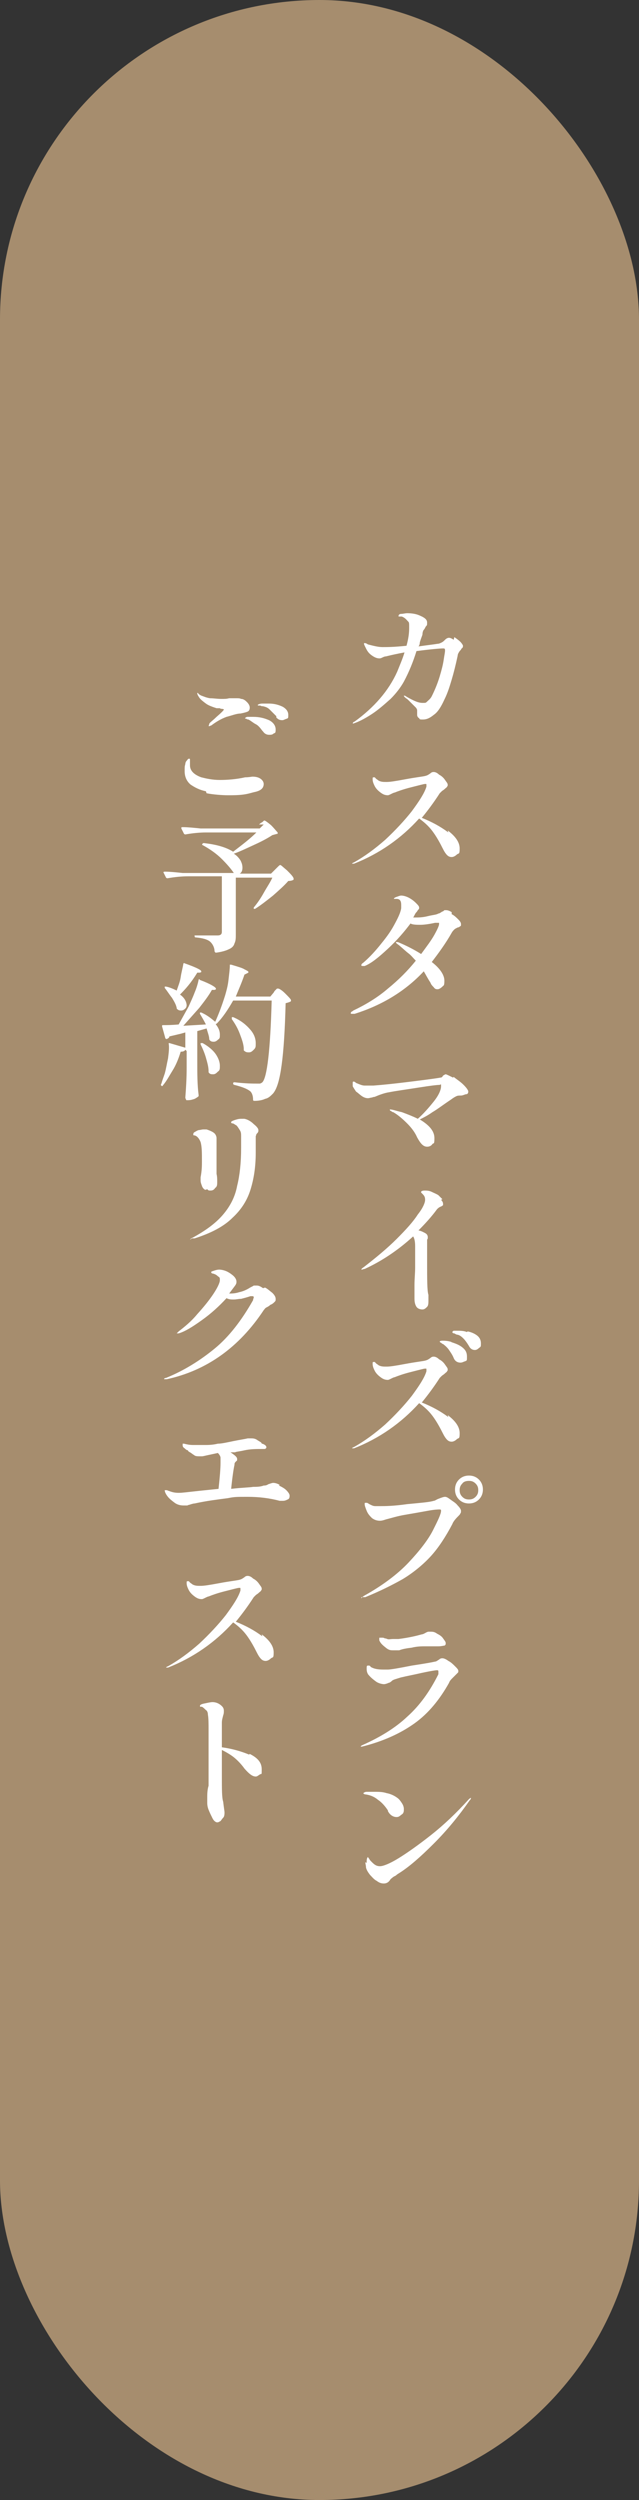 <?xml version="1.0" encoding="UTF-8"?>
<svg id="_レイヤー_1" data-name="レイヤー_1" xmlns="http://www.w3.org/2000/svg" version="1.1" viewBox="0 0 96.2 376.3">
  <rect x="0" y="0" width="96.2" height="376.3" fill="#333333" stroke="none"/>
  <!-- Generator: Adobe Illustrator 29.3.1, SVG Export Plug-In . SVG Version: 2.1.0 Build 151)  -->
  <defs>
    <style>
      .st0 {
        fill: #fff;
      }

      .st1 {
        fill: #a68d6e;
      }
    </style>
  </defs>
  <rect class="st1" x="0" y="0" width="96.2" height="376.3" rx="48.1" ry="48.1"/>
  <g>
    <path class="st0" d="M68.4,95.9c.3.2.7.5.9.7s.4.5.4.6,0,.3-.2.4c-.1.2-.2.3-.3.4-.2.3-.3.5-.3.7-.3,1.4-.6,2.6-.9,3.6-.3,1-.6,2-1.1,3-.5,1.1-1,1.9-1.6,2.3-.6.5-1.1.7-1.6.7s-.5,0-.6-.2c-.2-.1-.3-.3-.3-.5s0-.5,0-.7c0-.1-.1-.3-.2-.4-.2-.2-.6-.6-1.2-1.2l-.4-.3c-.1-.1-.2-.2-.2-.3s0,0,0,0,.2,0,.3.1c0,0,.3.2.9.5s1.1.5,1.6.5.5,0,.7-.2c.2-.2.5-.4.7-.8.5-1,.9-2,1.2-3,.3-1,.5-1.8.6-2.5.1-.7.2-1.1.2-1.4s-.1-.3-.3-.3c-.4,0-1.7.1-4,.4-.5,1.6-1.1,3.1-1.9,4.6-.5.9-1.2,1.8-2,2.6-.9.8-1.8,1.6-2.7,2.2s-1.8,1.1-2.6,1.4c-.1,0-.2.1-.3.1,0,0-.1,0-.1,0,0,0,0-.2.3-.3,2.9-2.1,5.1-4.6,6.4-7.5.4-1,.8-1.9,1.1-2.9-1.1.2-2,.4-2.8.6-.2,0-.4.1-.6.2s-.3.1-.4.1c-.4,0-.8-.2-1.2-.5-.4-.3-.6-.6-.8-1s-.3-.6-.3-.7,0-.1.1-.1.2,0,.5.2c.8.2,1.5.4,2.2.4s1.7,0,3.6-.2c.3-1.1.4-1.9.4-2.7s0-.8-.2-1-.4-.5-.9-.7c0,0-.2,0-.3,0,0,0-.2,0-.2,0,0,0,0,0,0-.1,0-.1.1-.3.4-.3.3,0,.6-.1.9-.1.7,0,1.4.1,2,.4.7.3,1,.6,1,1s0,.4-.2.6c-.1.2-.2.4-.3.5s-.2.4-.2.7c0,.1-.2.5-.4,1.2,0,.3-.1.5-.2.6,1.4-.2,2.3-.3,2.9-.4.2,0,.4-.1.6-.2s.3-.2.5-.4c.2-.2.4-.3.6-.3s.4.1.7.3Z"/>
    <path class="st0" d="M67.4,125c1.2.9,1.8,1.8,1.8,2.7s-.1.7-.4.9c-.2.2-.5.4-.8.4s-.5-.1-.7-.3c-.2-.2-.4-.5-.6-.9-.5-1-1-1.9-1.6-2.7s-1.3-1.4-2-1.9c-2.7,3-6,5.3-9.8,6.8,0,0-.2,0-.2,0,0,0-.1,0-.1,0s0-.1.3-.2c1.6-.9,3.1-2,4.7-3.4,1.5-1.4,2.9-2.9,4-4.3,1.1-1.5,1.9-2.7,2.2-3.7,0-.1,0-.2,0-.3s0-.1-.2-.1c-.2,0-.9.2-2.1.5-1.2.3-2,.6-2.5.8-.1,0-.3.1-.5.2s-.4.2-.5.2c-.4,0-.7-.1-1.1-.4-.4-.3-.7-.6-.9-1s-.3-.7-.3-1,0-.3.2-.3.1,0,.3.2c.1.1.3.2.4.3.4.2.7.2,1.2.2s1.2-.1,2.8-.4c1.6-.3,2.6-.4,3-.5s.5-.2.8-.4c.2-.2.4-.2.5-.2.2,0,.5.1.8.4.4.2.7.5.9.8s.4.5.4.7,0,.2-.1.3c0,.1-.2.2-.4.4-.1.1-.3.2-.4.3s-.2.2-.3.3c-.9,1.4-1.8,2.6-2.7,3.7,1.5.6,2.8,1.3,4,2.2Z"/>
    <path class="st0" d="M68,137.6c.4.2.7.5,1,.8.3.3.4.5.4.7s0,.3-.1.3c0,0-.2.2-.4.2-.2.1-.4.2-.5.3-.1.1-.3.3-.4.5-.9,1.6-2,3.1-3,4.4,1.3,1,1.9,2,1.9,2.8s-.1.7-.3.9c-.2.2-.5.4-.7.4s-.4,0-.6-.3c-.2-.2-.4-.4-.5-.7-.4-.6-.7-1.2-1-1.7-2.8,3-6.3,5.1-10.4,6.4-.2,0-.4,0-.4,0-.1,0-.2,0-.2-.1s0,0,.1-.2c0,0,.2-.1.3-.2,1.9-.9,3.7-2,5.2-3.3,1.6-1.3,3-2.7,4.2-4.2-.4-.4-.7-.8-1.1-1.1-.4-.3-.8-.7-1.4-1.2l-.4-.3c0,0-.1-.1-.1-.2s0,0,.1,0,0,0,.2,0c1.2.5,2.4,1.1,3.5,1.8.8-1.1,1.5-2,2-2.9.5-.9.7-1.4.7-1.6s0-.1,0-.2c0,0,0,0-.2,0h-.4c-.9.2-1.7.3-2.2.3s-1.2,0-1.5-.2c-.9,1.2-2,2.5-3.4,3.8s-2.5,2.2-3.5,2.6c-.1,0-.2,0-.3,0-.1,0-.2,0-.2-.1s0-.2.3-.4c.7-.6,1.5-1.4,2.4-2.5s1.6-2,2.2-3.1,1-1.9,1.1-2.6c0-.2,0-.3,0-.5,0-.6-.2-.9-.7-.9s-.1,0-.2,0c0,0-.1,0-.2,0s0,0,0,0c0-.1.1-.2.4-.3.3-.1.5-.2.7-.2.3,0,.7.1,1.1.3.4.2.8.5,1.1.8s.5.5.5.7,0,.2-.2.4c-.1.2-.2.3-.3.4-.2.3-.3.6-.4.7,0,0,.2,0,.3,0,.5,0,1.1,0,1.9-.2s1.3-.2,1.6-.4c.2,0,.4-.2.6-.3.1,0,.2-.1.3-.2,0,0,.2,0,.3,0,.2,0,.5.1.8.3Z"/>
    <path class="st0" d="M68.3,162.1c.5.4,1,.7,1.5,1.2.4.4.7.8.7,1s-.1.4-.3.4-.5.2-.8.2c-.3,0-.5,0-.7.1s-.4.2-.8.5c-1.2.8-2.1,1.5-2.8,1.9-.7.5-1.3.8-1.9,1.1,1.5.9,2.2,1.8,2.2,2.8s-.1.7-.3.9c-.2.3-.5.4-.8.4-.6,0-1-.5-1.5-1.4-.3-.7-.8-1.4-1.5-2.1-.7-.7-1.4-1.3-2.1-1.7-.2,0-.3-.2-.4-.2s-.1-.1-.1-.2,0,0,.1,0c.3,0,.8.2,1.7.4.8.3,1.6.6,2.4,1,.8-.7,1.6-1.6,2.4-2.6s1.1-1.8,1.1-2.3,0-.2-.3-.2-1.2.1-3.1.4c-1.9.3-3.4.5-4.4.7-.7.1-1.5.4-2.2.7,0,0-.2,0-.4.1-.2,0-.4.1-.6.1-.3,0-.6-.1-.9-.3-.3-.2-.6-.5-.9-.7-.2-.3-.4-.6-.5-.8,0-.2,0-.4,0-.5s0-.2.1-.2.2,0,.4.2c.5.2.9.4,1.3.4s.6,0,1.3,0c1.4-.1,3.3-.3,5.7-.6,2.4-.3,3.9-.5,4.4-.6.2,0,.3-.1.4-.3.2-.1.3-.2.4-.2s.5.2,1.1.5Z"/>
    <path class="st0" d="M66.4,180.6c.2.2.3.4.3.6s0,.2,0,.2c0,0-.1.1-.3.2-.3.1-.5.3-.6.4-.8,1.1-1.8,2.2-2.8,3.2.5.1.8.3,1,.4.2.1.4.3.4.6s0,.2-.1.4c0,0,0,.2,0,.4,0,.2,0,.5,0,.7,0,.1,0,.3,0,.6s0,.8,0,1.5c0,2.8,0,4.5.2,5.1,0,.3,0,.6,0,.8,0,.4,0,.8-.2,1s-.4.4-.7.4-.7-.1-.9-.4c-.2-.3-.3-.7-.3-1.2s0-1.1,0-2.1c0-.9.1-1.8.1-2.6v-3.2c0-.7-.1-1.2-.3-1.5-2.4,2.2-4.9,3.8-7.3,4.9-.2,0-.3.1-.4.1s-.1,0-.1,0c0-.1.1-.2.4-.4,1.8-1.4,3.5-2.8,4.9-4.2,1.4-1.4,2.5-2.6,3.2-3.7.8-1,1.1-1.8,1.1-2.2s-.1-.6-.4-.9c0,0-.1-.1-.2-.2,0,0,0,0,0-.1,0-.1.2-.2.5-.2s.7,0,1.1.2.7.3,1,.5c.2.2.4.4.6.6Z"/>
    <path class="st0" d="M67.4,213c1.2.9,1.8,1.8,1.8,2.7s-.1.7-.4.9c-.2.2-.5.4-.8.4s-.5-.1-.7-.3c-.2-.2-.4-.5-.6-.9-.5-1-1-1.9-1.6-2.7s-1.3-1.4-2-1.9c-2.7,3-6,5.3-9.8,6.8,0,0-.2,0-.2,0,0,0-.1,0-.1,0s0-.1.3-.2c1.6-.9,3.1-2,4.7-3.4,1.5-1.4,2.9-2.9,4-4.3,1.1-1.5,1.9-2.7,2.2-3.7,0-.1,0-.2,0-.3s0-.1-.2-.1c-.2,0-.9.2-2.1.5-1.2.3-2,.6-2.5.8-.1,0-.3.1-.5.2s-.4.2-.5.2c-.4,0-.7-.1-1.1-.4-.4-.3-.7-.6-.9-1s-.3-.7-.3-1,0-.3.2-.3.1,0,.3.2c.1.1.3.2.4.3.4.2.7.2,1.2.2s1.2-.1,2.8-.4c1.6-.3,2.6-.4,3-.5s.5-.2.8-.4c.2-.2.4-.2.5-.2.2,0,.5.1.8.4.4.2.7.5.9.8s.4.5.4.7,0,.2-.1.3c0,.1-.2.2-.4.4-.1.1-.3.2-.4.3s-.2.2-.3.3c-.9,1.4-1.8,2.6-2.7,3.7,1.5.6,2.8,1.3,4,2.2ZM67.9,202c.6.2,1.2.4,1.7.8.5.4.7.8.7,1.4s0,.6-.3.7-.4.2-.7.2c-.4,0-.8-.2-1-.7-.2-.5-.5-.9-.7-1.2s-.5-.6-.9-.9c-.1,0-.2-.1-.3-.2-.1,0-.2-.1-.2-.2,0,0,.1-.1.4-.1s.8,0,1.4.2ZM70.4,200.4c.5.1,1,.3,1.4.6.4.3.6.7.6,1.2s0,.5-.3.7c-.2.2-.4.3-.6.3-.4,0-.7-.2-.9-.6-.3-.5-.6-.9-.8-1.1s-.5-.5-.9-.6c-.2,0-.3-.1-.5-.2-.2,0-.3-.1-.3-.2,0,0,0-.1.2-.2.2,0,.3,0,.5,0,.5,0,1,0,1.5.2Z"/>
    <path class="st0" d="M54.4,240.6c0,0,.1-.2.4-.4,2.7-1.5,5-3.2,6.7-5s3-3.5,3.7-4.9,1.2-2.4,1.2-2.9c0-.1,0-.2-.2-.2s-.7,0-1.8.2-2.2.4-3.4.6c-1.2.2-2.1.5-2.9.7-.3.1-.6.2-.9.2-.4,0-.8-.1-1.2-.4-.3-.3-.6-.6-.8-1.1s-.3-.8-.3-1,0-.2.2-.2.2,0,.5.2c.4.2.6.3.9.3s.5,0,.8,0c.6,0,1.9,0,4-.3,2.1-.2,3.4-.3,4-.5.2,0,.4-.2.7-.3.5-.2.8-.3,1-.3s.4.1.8.4c.4.3.8.5,1.1.9.3.3.5.6.5.8s0,.3-.1.4c0,.1-.2.3-.4.5-.4.4-.7.8-.8,1.1-1,1.9-2.1,3.6-3.3,4.9s-2.7,2.5-4.2,3.4c-1.6.9-3.4,1.8-5.6,2.7-.2,0-.3,0-.4,0s-.2,0-.2,0ZM69.1,225.7c-.4-.4-.6-.9-.6-1.5s.2-1.1.6-1.5c.4-.4.9-.6,1.5-.6s1.1.2,1.5.6c.4.4.6.9.6,1.5s-.2,1.1-.6,1.5c-.4.4-.9.6-1.5.6s-1.1-.2-1.5-.6ZM71.6,225.3c.3-.3.4-.6.4-1s-.1-.7-.4-1c-.3-.3-.6-.4-1-.4s-.8.1-1,.4c-.3.3-.4.6-.4,1s.1.7.4,1,.6.4,1,.4.7-.1,1-.4Z"/>
    <path class="st0" d="M54.3,262.9s0,0,0,0c0,0,0-.1.2-.2,2.7-1.2,5-2.6,6.8-4.3,1.9-1.7,3.4-3.8,4.7-6.4,0,0,0-.1,0-.2,0,0,0-.1,0-.2,0-.1,0-.2-.2-.2s-.9.1-2.3.4c-1.3.3-2.4.5-3.2.7-.6.2-1.1.3-1.3.5s-.4.3-.5.3c-.2.1-.5.2-.7.2s-.8-.1-1.2-.4-.8-.6-1.2-1.1c-.1-.2-.2-.4-.2-.8s0-.5.2-.5,0,0,.2,0c0,0,.2.1.2.2.5.3,1.1.4,1.9.4s.4,0,.7,0c.4,0,1.6-.2,3.6-.6,2-.3,3.1-.5,3.5-.6.2,0,.4-.2.6-.3.2-.2.4-.2.5-.2.2,0,.5.1.9.4.4.2.7.5,1,.8s.5.5.5.7,0,.2-.1.3c0,0-.2.2-.4.4,0,0-.2.2-.4.4s-.4.4-.5.7c-1.4,2.5-3.1,4.6-5.2,6.1-2.1,1.5-4.7,2.7-7.9,3.5,0,0-.1,0-.2,0s0,0,0,0ZM58.2,248.1c-.5-.4-.9-.7-1.1-1.2,0,0,0-.2,0-.3s0-.1.1-.1.1,0,.3,0c.1,0,.3,0,.4.1,0,0,.2,0,.4.1s.5,0,.9,0,.5,0,.8,0c1.6-.2,2.8-.5,3.5-.7.2,0,.5-.2.7-.3,0,0,.2-.1.3-.1,0,0,.2,0,.3,0,.3,0,.6,0,1,.3.4.2.7.4.9.7.2.3.4.5.4.7s0,.3-.2.4c-.2,0-.4.1-.9.1h-.7c-.5,0-.9,0-1.2,0-.6,0-1.3,0-2.1.2-.8.1-1.4.2-1.9.4,0,0-.2,0-.4,0-.2,0-.4,0-.6,0-.2,0-.5,0-.9-.3Z"/>
    <path class="st0" d="M58.4,272.5c-.4-.6-.9-1.2-1.5-1.6-.6-.5-1.2-.7-1.8-.8-.2,0-.4-.1-.4-.2,0,0,.2-.2.5-.2.3,0,.7,0,1.1,0,.7,0,1.3,0,1.9.2.6.1,1.2.4,1.6.7.3.2.5.5.7.8.2.3.3.6.3.9s0,.6-.3.8-.4.4-.8.4c-.5,0-1-.3-1.3-.9ZM55.2,280.4c0-.4,0-.7.2-.9,0,0,0,0,0,0,0,0,0,0,0,0,0,0,0,.1.2.3,0,.1.2.3.4.5.4.4.7.6,1.2.6s1.5-.4,2.8-1.2,3-2,4.9-3.5c1.9-1.5,3.8-3.3,5.7-5.4.1-.1.3-.2.3-.2s0,0,0,0c0,.1,0,.2-.2.4-1.6,2.3-3.4,4.5-5.4,6.5-2,2-3.7,3.5-5.3,4.5,0,0-.2.1-.4.3-.2.1-.4.2-.5.3-.1.1-.3.2-.4.4-.2.3-.5.5-.9.5s-.7-.1-1.1-.4c-.4-.2-.7-.6-1-.9-.3-.4-.5-.7-.6-1.1,0-.3-.1-.6-.1-.8Z"/>
    <path class="st0" d="M31,119.1c-1-.2-1.7-.6-2.3-1-.6-.5-.9-1.2-.9-2s0-.7.1-1.1c0-.3.2-.5.3-.6.1-.2.2-.2.3-.2s.1,0,.1.3,0,.2,0,.3c0,.2,0,.3,0,.4,0,.8.6,1.4,1.7,1.8.8.2,1.7.4,2.8.4s2.5-.1,3.8-.4c.6,0,1-.1,1.1-.1.5,0,.9.1,1.2.3s.5.5.5.8c0,.6-.4,1-1.3,1.2-.5.1-1,.3-1.8.4s-1.5.1-2.3.1-2.2-.1-3.2-.3ZM31.5,109c0,0,0-.1.1-.2.2-.2.6-.5,1-.9.7-.6,1.1-1,1.1-1.1s0,0-.2-.1c-.1,0-.3,0-.4-.1-.2,0-.3,0-.5,0-.6-.2-1.2-.4-1.6-.7-.4-.3-.8-.6-1-.9-.2-.3-.3-.5-.3-.6s0-.1,0-.1h.1c.1.2.3.3.5.4.3.1.7.3,1.3.4.6,0,1.1.1,1.7.1s.8,0,1.2-.1c.6,0,1,0,1.2,0s.4,0,.6.1c.4,0,.7.3.9.5s.4.5.4.8-.1.5-.3.6c-.2.1-.6.2-1.1.3-.6,0-1.3.3-2.1.5-.8.3-1.5.7-2.3,1.3-.1,0-.2.1-.3.1s-.1,0-.1,0ZM39.5,110c-.3-.4-.6-.8-1-1s-.7-.5-1.1-.7c0,0-.2,0-.3-.1s-.2,0-.2,0c0,0,0,0,0-.1,0,0,.1-.2.4-.2.3,0,.5,0,.8,0,1,0,1.7.2,2.4.5.6.3,1,.8,1,1.4s-.1.5-.3.6c-.2.2-.4.2-.7.2-.4,0-.7-.2-.9-.5ZM41.6,107.8c-.4-.4-.7-.7-1-1s-.6-.4-1-.5c-.1,0-.3,0-.4-.1-.1,0-.2,0-.3,0,0,0-.1,0-.1-.1,0,0,.2-.2.7-.2.4,0,.8,0,1,0,.8,0,1.5.2,2.1.5.5.3.8.7.8,1.2s0,.5-.3.6-.4.2-.6.2c-.4,0-.6-.1-.9-.4Z"/>
    <path class="st0" d="M39,124.1c0,0,.2-.2.4-.3s.3-.3.4-.3.4.2,1,.7c.5.5.8.9,1,1.1,0,0,0,.2,0,.2-.1,0-.4.1-.8.2-.6.4-1.5.9-2.6,1.4-1.1.5-2.1,1-3.2,1.4.5.3.8.7,1,1,.2.4.3.7.3,1.1s-.1.7-.4.9h4.7l.6-.6c0,0,.2-.2.4-.4.2-.2.3-.3.4-.3s.4.3,1,.8c.5.5.9.9,1,1.2,0,0,0,.2,0,.2-.1.1-.4.2-.8.2-.6.7-1.4,1.4-2.3,2.2-1,.8-1.9,1.5-2.7,2,0,0-.2,0-.2,0,0,0,0-.1,0-.2.5-.6,1-1.3,1.5-2.2s1-1.6,1.3-2.3h-5.5v8.5c0,.6,0,1-.2,1.4-.1.4-.4.7-.9.9-.4.2-1.1.4-1.9.5h0c0,0-.1,0-.2-.2,0-.6-.3-1.1-.6-1.4-.4-.4-1.2-.6-2.2-.7-.1,0-.2,0-.2-.2s0-.1.1-.1c.2,0,.8,0,1.8,0,.9,0,1.5,0,1.6,0,.4,0,.6-.2.6-.5v-8.4h-5.1c-.9,0-2,.1-3.1.3h0c0,0-.1,0-.2-.1l-.4-.8s0,0,0,0c0,0,0-.1.2-.1.8,0,1.7.1,2.7.2h7.7c-.4-.6-1-1.3-1.8-2.1s-1.8-1.5-2.9-2.1c-.1,0-.1-.1,0-.2,0,0,0-.1.2-.1,1.8.2,3.3.6,4.4,1.3,1.3-1,2.5-1.9,3.5-2.9h-7.6c-.9,0-2,.1-3.1.3h0c0,0-.1,0-.2-.1l-.4-.8h0c0-.2,0-.2.2-.2.8,0,1.7.1,2.7.2h8.9l.6-.6Z"/>
    <path class="st0" d="M27.9,158c-.1.2-.3.3-.7.3-.3,1-.7,2-1.2,2.8s-.9,1.6-1.5,2.3c0,.1-.2.1-.2,0h0c-.1,0-.1-.2,0-.3.1-.4.3-.9.5-1.5.2-.7.3-1.4.5-2.3.1-.8.2-1.6.1-2.2h0c0,0,0,0,0-.1,0,0,0,0,.1,0l2.4.7v-2.3l-.7.2-1.7.4c0,.2-.2.3-.4.4h0c0,0-.1,0-.2-.1l-.5-1.8h0c0-.2,0-.2.2-.2.5,0,1.2,0,2.3-.1.5-.9,1-1.8,1.5-2.7.3-.7.6-1.3.9-2.1.3-.7.5-1.4.6-1.9,0-.1.1-.2.2,0,1.6.6,2.4,1.1,2.4,1.3s0,.1-.2.2h-.4c-.5.9-1.2,1.8-1.9,2.7-.8.9-1.6,1.8-2.4,2.7l3.4-.2c-.3-.6-.6-1.1-.9-1.6,0-.1,0-.2,0-.2,0,0,.1,0,.2,0,.9.4,1.5.9,2.1,1.4.5-1.1,1-2.4,1.5-4,.2-.7.4-1.4.5-2.3s.2-1.6.2-2.2c0,0,0,0,0-.1,0,0,0,0,.2,0,1,.3,1.7.5,2,.7.4.2.6.3.6.4s0,.1-.2.2l-.4.2c-.4,1.2-.9,2.3-1.3,3.3h5.2l.5-.6c0,0,.1-.2.2-.3.1-.1.2-.2.3-.3,0,0,.1,0,.2,0,.1,0,.5.2,1,.7.5.5.8.8.9,1,0,0,0,.1,0,.2-.1.1-.4.2-.8.3-.1,4-.3,7.1-.6,9.3s-.7,3.6-1.3,4.3c-.4.4-.7.7-1.2.8-.4.2-1,.3-1.6.3-.1,0-.2,0-.2-.2,0-.6-.2-1.1-.5-1.3-.4-.3-1.1-.6-2.3-.9-.1,0-.2-.1-.2-.2,0-.1,0-.2.2-.2,1.7.2,2.8.2,3.3.2s.4,0,.5,0,.3-.1.4-.2c.7-.7,1.2-4.8,1.4-12.3h-5.8c-.8,1.4-1.6,2.6-2.5,3.5h-.1c0,.1,0,.1,0,.1.4.5.6,1,.6,1.5s0,.6-.3.8c-.2.2-.4.3-.6.3s-.4,0-.6-.2c0,0-.1-.1-.1-.2,0-.4-.2-.9-.4-1.6l-1.4.4v4.6c0,1.8,0,3.5.2,5,0,0,0,.2,0,.2-.1.1-.4.3-.6.4-.3.1-.6.2-1,.2s-.2,0-.3-.1c0,0-.1-.2-.1-.3.1-1.3.2-2.8.2-4.5v-2.5ZM28.1,151.1c0,.3,0,.5-.2.7-.2.2-.4.3-.6.3s-.4,0-.6-.2c0,0-.1,0-.1-.2-.1-.5-.4-1-.7-1.5-.4-.5-.7-1-1.1-1.5,0,0,0-.2,0-.2,0,0,.1,0,.2,0,.5.1,1,.3,1.6.6.2-.6.5-1.3.6-2s.3-1.4.4-2c0-.1.1-.2.2-.1,1.7.6,2.5,1,2.5,1.2s0,.1-.2.2h-.4c-.9,1.5-1.8,2.5-2.6,3.3.7.5,1,1.1,1,1.7ZM30.3,157c0,0,.2,0,.2,0,.9.5,1.6,1.1,2,1.7.4.6.6,1.2.6,1.7s0,.7-.3.9c-.2.2-.4.4-.7.4s-.5,0-.7-.3c0,0,0-.1,0-.2,0-.6-.2-1.3-.4-2s-.5-1.4-.8-2c0,0,0-.2,0-.2ZM34.9,153.2s0,0,0-.1c0,0,.2,0,.2,0,1.2.5,2,1.2,2.6,1.9s.8,1.4.8,2,0,.7-.3,1c-.2.2-.4.4-.7.4s-.5,0-.8-.3c0,0,0-.1,0-.2,0-.7-.3-1.5-.6-2.3-.3-.8-.7-1.5-1.2-2.2,0,0,0,0,0-.1Z"/>
    <path class="st0" d="M28.6,186.6c0,0,.1-.2.4-.3,2-1.1,3.5-2.2,4.6-3.5,1.1-1.3,1.8-2.7,2.1-4.3.4-1.6.6-3.5.6-5.7s0-1,0-1.8c0-.3,0-.6-.2-.9s-.3-.5-.5-.7c-.2-.1-.3-.2-.5-.3-.1,0-.2,0-.3-.1,0,0,0,0,0-.1,0-.1.2-.2.5-.3.3-.1.6-.2,1-.2s.3,0,.5,0c.5.1,1,.4,1.4.8.5.4.7.7.7.9s0,.3-.2.5-.1.3-.2.4c0,.2,0,.3,0,.4v1.1c0,.2,0,.6,0,1,0,2.2-.3,4-.8,5.6-.5,1.6-1.4,3-2.7,4.2-1.3,1.3-3.2,2.3-5.7,3.1-.1,0-.2,0-.3,0s-.1,0-.1,0ZM30.9,179.1c-.2-.1-.4-.3-.5-.6-.1-.3-.2-.5-.2-.8v-.5c.2-1,.2-1.8.2-2.4,0-1.3,0-2.2-.2-2.9-.2-.5-.5-.9-.9-1-.1,0-.2,0-.2-.1,0,0,0,0,0-.1,0,0,0-.2.2-.3.2-.1.3-.2.6-.3.2,0,.5-.1.7-.1s.3,0,.5,0c.6.2,1,.4,1.2.6s.3.5.3.7,0,.3,0,.4c0,.2,0,.3,0,.4,0,.3,0,.9,0,1.9s0,1.4,0,1.8v.9c.1.4.1.8.1,1.2s0,.7-.3.9c-.2.3-.4.4-.7.4s-.3,0-.5-.2Z"/>
    <path class="st0" d="M39.9,193.8c.4.2.7.5,1.1.8.3.3.5.6.5.9s0,.3-.2.5c-.1.1-.3.3-.6.4-.2.2-.4.3-.6.4s-.3.3-.4.4c-3.7,5.6-8.6,9.1-14.6,10.4h-.2c-.1,0-.2,0-.2,0s0-.2.3-.2c2.7-1.1,5.1-2.6,7.3-4.4s4.1-4.3,5.8-7.3c0-.2.1-.3.1-.4s0-.2-.2-.2-.2,0-.3,0c-.6.2-1,.3-1.4.4-.4,0-.7.1-1.1.1s-.7,0-1.1-.2c-1.1,1.2-2.3,2.3-3.7,3.3s-2.5,1.7-3.5,2c-.2,0-.3,0-.3,0,0,0,0,0,0,0s.1-.1.3-.3c.9-.7,1.9-1.5,2.8-2.6,1-1.1,1.8-2.1,2.4-3s1-1.7,1-2.1,0-.4-.3-.6c-.2-.2-.4-.3-.7-.4-.2,0-.3-.1-.3-.2s0-.1.3-.2c.3-.1.6-.2.9-.2s.8.1,1.2.3c.4.2.8.5,1,.7.3.3.4.6.4.8s0,.3-.2.6c-.3.4-.6.8-.9,1.2h0c.4,0,.9,0,1.5-.2.5-.1,1-.3,1.5-.6.3-.2.6-.3.7-.4.2,0,.3,0,.5,0s.5.1.9.4Z"/>
    <path class="st0" d="M42,223.6c.4.2.8.4,1.1.7.3.3.5.6.5.8s0,.5-.3.6c-.2.1-.4.2-.7.2s-.4,0-.5,0c-1.5-.4-3.1-.6-4.8-.6s-2,0-3,.2c-1.5.2-3.2.4-5,.8-.2,0-.5.1-.8.2,0,0-.1,0-.3.1-.2,0-.4,0-.6,0-.4,0-.9-.1-1.3-.4-.4-.3-.8-.6-1.1-1-.3-.4-.4-.7-.4-.9s0,0,0,0,0,0,0,0c0,0,.2,0,.3,0,.1,0,.2.1.3.1.5.2.9.3,1.5.3s1.2-.1,3.1-.3l2.9-.3c.2-1.8.3-3.1.3-3.9s0-.6,0-.8c0-.2-.2-.5-.4-.7l-1.4.3c-.5.1-.8.2-1,.2,0,0-.2,0-.3,0-.4,0-.7,0-.9-.2-.2-.1-.4-.3-.6-.4-.2-.1-.3-.2-.3-.3-.2,0-.4-.2-.5-.3-.2-.1-.3-.3-.3-.4,0-.1,0-.2,0-.3,0,0,.1,0,.2,0,.4.1.8.2,1.4.2s1.1,0,1.9,0c.8,0,1.4-.1,1.8-.2.6,0,1.4-.2,2.4-.4,1-.2,1.7-.3,2.1-.4.2,0,.3,0,.4,0,.4,0,.7,0,1.1.3.3.2.6.3.6.5.2,0,.3.1.5.2.1.1.2.2.2.3s0,.2-.1.2c0,0,0,.1-.2.1s-.3,0-.4,0c-.8,0-1.7,0-2.6.2-.9.2-1.3.2-1.4.3,0,0-.2,0-.3,0-.1,0-.2,0-.4,0,.6.4,1,.7,1,1s0,.2-.2.4-.2.3-.2.5c-.1.4-.3,1.6-.5,3.6,1.7-.2,2.8-.2,3.3-.3.5,0,1.1,0,1.6-.2.2,0,.4,0,.7-.2.3-.1.6-.2.7-.2s.5,0,1,.3Z"/>
    <path class="st0" d="M39.4,246c1.2.9,1.8,1.8,1.8,2.7s-.1.7-.4.9c-.2.2-.5.4-.8.4s-.5-.1-.7-.3c-.2-.2-.4-.5-.6-.9-.5-1-1-1.9-1.6-2.7s-1.3-1.4-2-1.9c-2.7,3-6,5.3-9.8,6.8,0,0-.2,0-.2,0,0,0-.1,0-.1,0s0-.1.3-.2c1.6-.9,3.1-2,4.7-3.4,1.5-1.4,2.9-2.9,4-4.3,1.1-1.5,1.9-2.7,2.2-3.7,0-.1,0-.2,0-.3s0-.1-.2-.1c-.2,0-.9.2-2.1.5-1.2.3-2,.6-2.5.8-.1,0-.3.1-.5.2s-.4.2-.5.2c-.4,0-.7-.1-1.1-.4-.4-.3-.7-.6-.9-1s-.3-.7-.3-1,0-.3.2-.3.1,0,.3.2c.1.1.3.2.4.3.4.2.7.2,1.2.2s1.2-.1,2.8-.4c1.6-.3,2.6-.4,3-.5s.5-.2.8-.4c.2-.2.4-.2.5-.2.2,0,.5.1.8.4.4.2.7.5.9.8s.4.5.4.7,0,.2-.1.3c0,.1-.2.2-.4.4-.1.1-.3.2-.4.3s-.2.2-.3.3c-.9,1.4-1.8,2.6-2.7,3.7,1.5.6,2.8,1.3,4,2.2Z"/>
    <path class="st0" d="M37.6,264c1.2.6,1.8,1.3,1.8,2.3s0,.6-.3.8-.4.3-.6.3c-.5,0-1-.4-1.7-1.2-.5-.7-1.1-1.3-1.6-1.7s-1.2-.8-1.8-1.1v.3c0,1.6,0,2.8,0,3.6,0,2,0,3.3.2,3.9.1.9.2,1.4.2,1.6s0,.6-.2.8-.3.4-.4.5c-.2.1-.3.2-.5.2-.2,0-.5-.2-.7-.6-.2-.4-.4-.8-.6-1.3s-.2-.9-.2-1.1,0-.4,0-.9c0-.8.1-1.3.2-1.6,0-.4,0-1,0-1.7,0-.7,0-1.3,0-1.6v-1.1c0-.5,0-1.1,0-2v-1.8c0-1.2,0-2-.1-2.5,0-.3-.1-.6-.3-.7-.2-.2-.4-.4-.6-.5,0,0-.1,0-.2,0,0,0-.1,0-.1-.1,0-.2.2-.3.7-.4.5-.1.9-.2,1.2-.2.5,0,1,.2,1.4.6.2.2.3.4.3.7s0,.4-.1.7c-.1.4-.2.7-.2,1.1,0,.4,0,1,0,1.8v1.9c1.5.2,2.9.6,4.1,1.1Z"/>
  </g>
</svg>